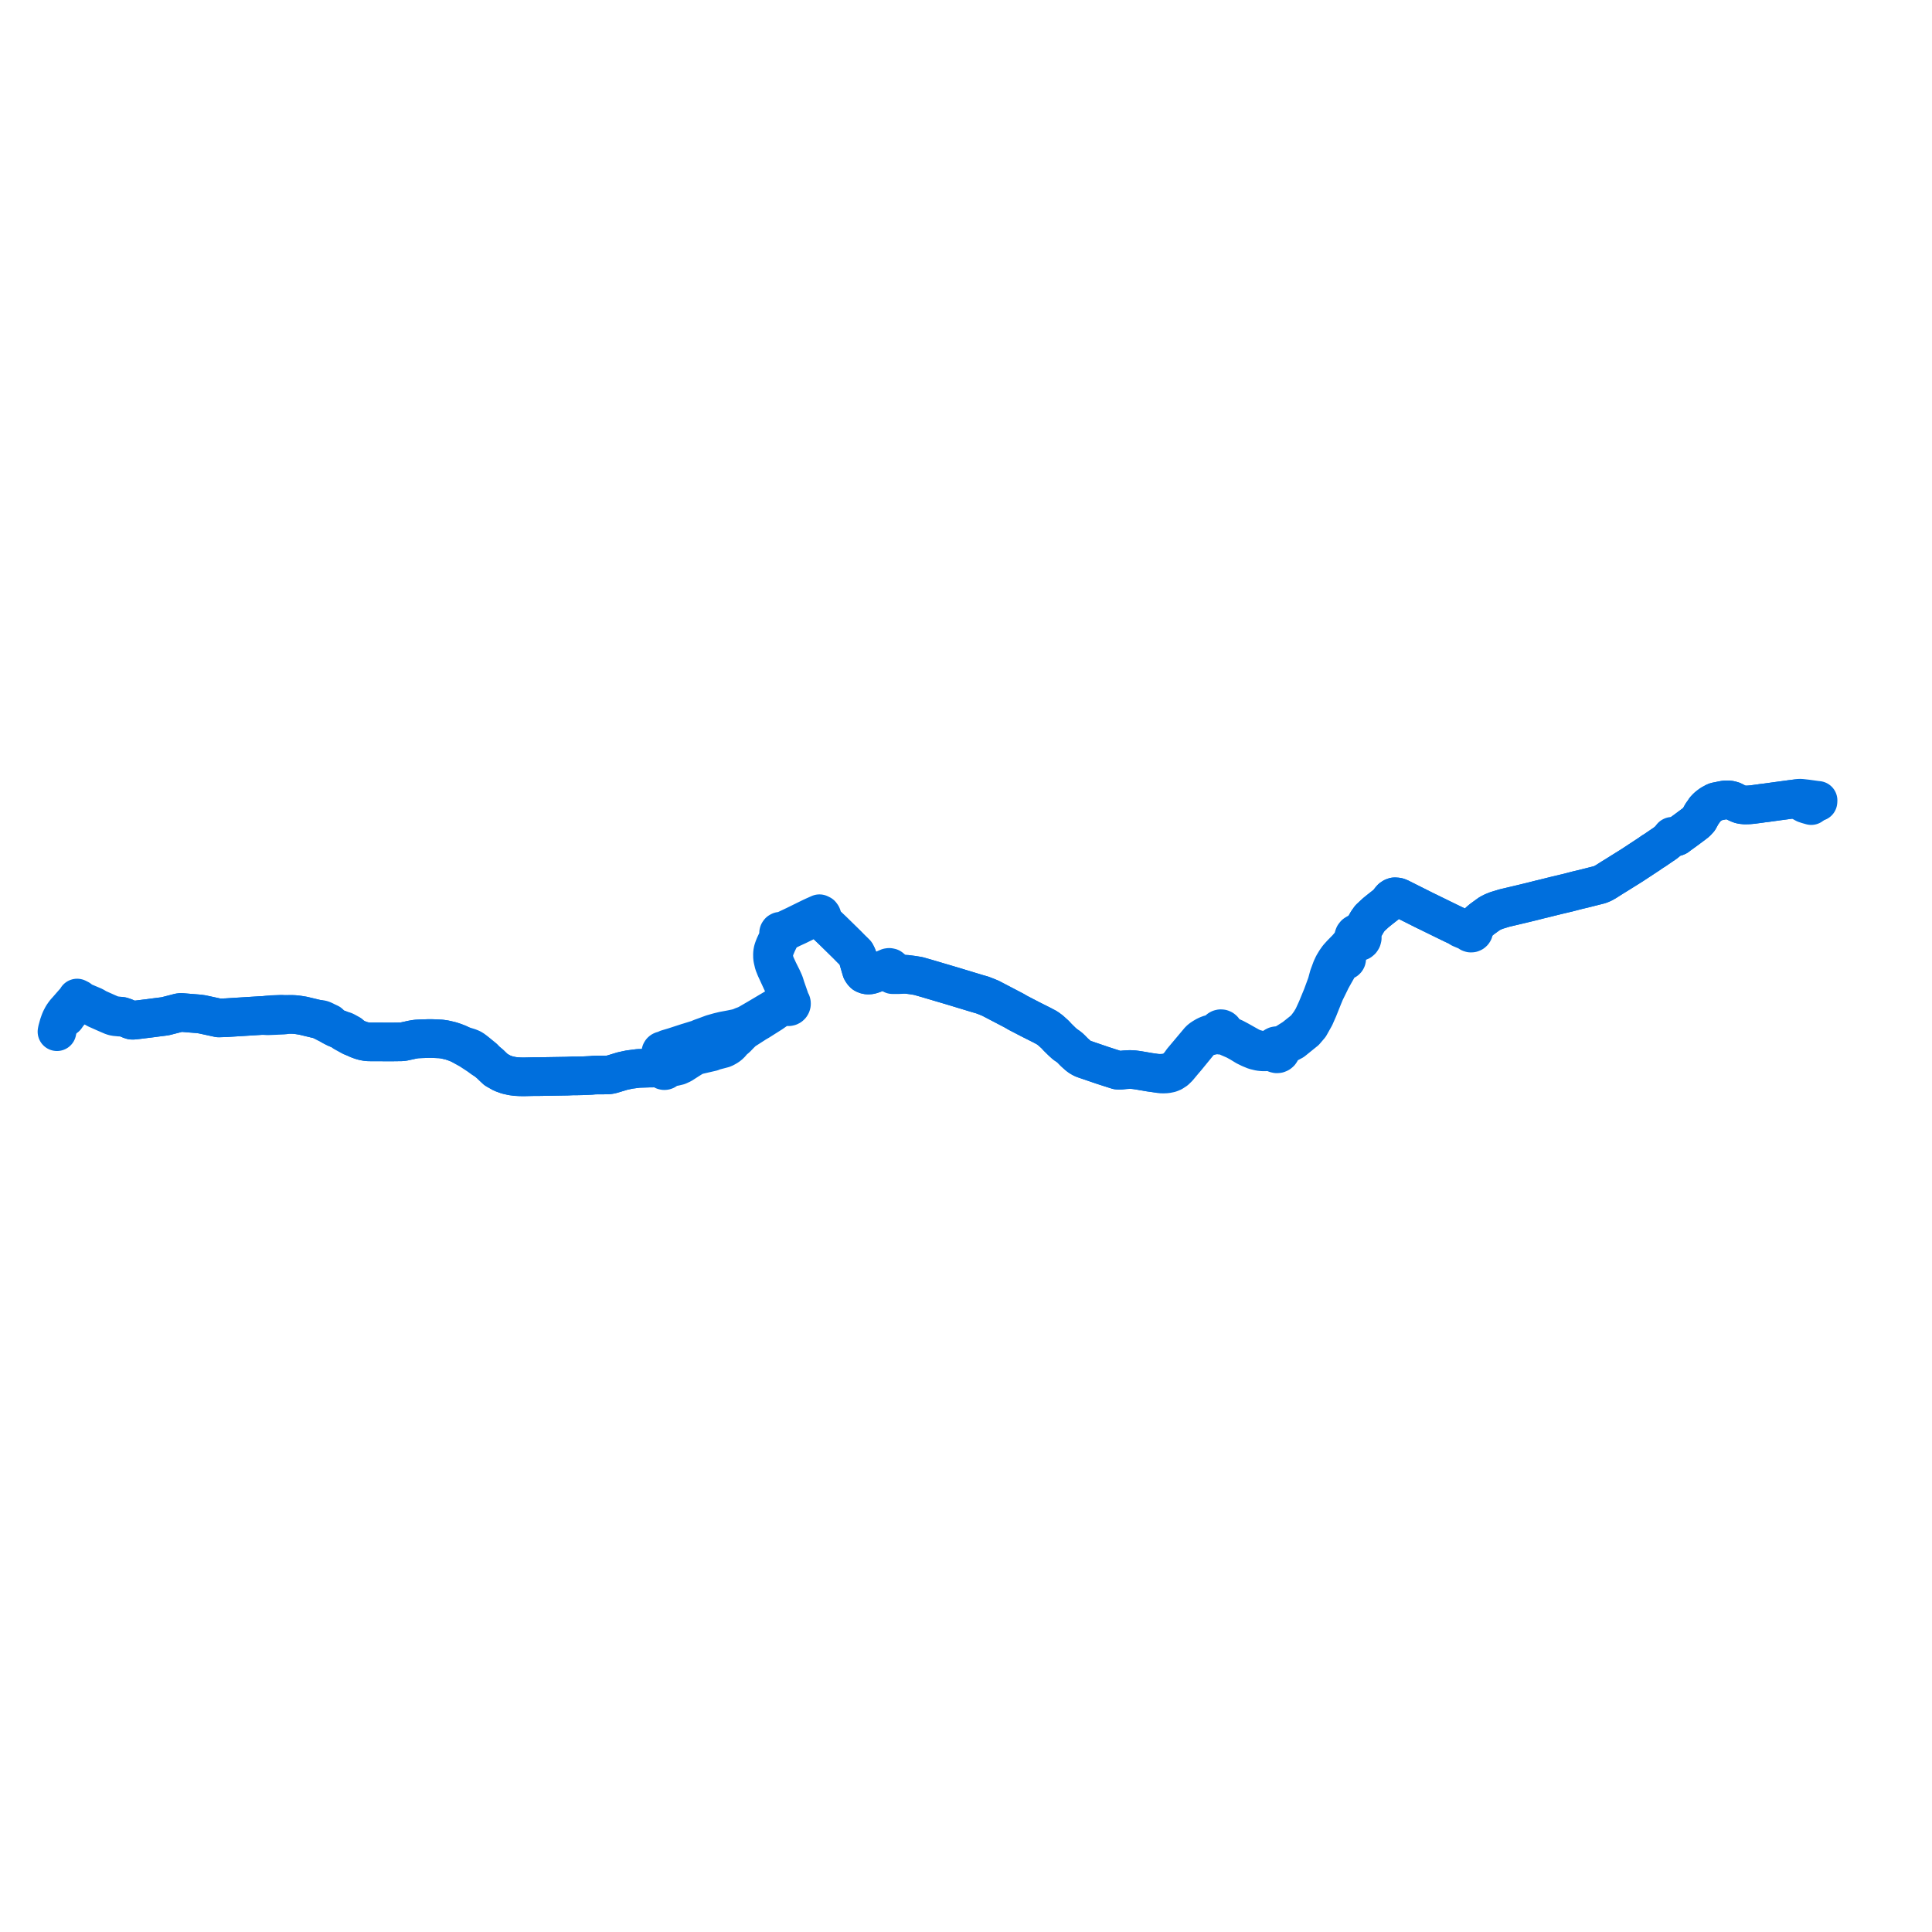     
<svg width="678.293" height="678.293" version="1.1"
     xmlns="http://www.w3.org/2000/svg">

  <title>Plan de ligne</title>
  <desc>Du 2005-04-17 au 9999-01-01</desc>

<path d='M 638.259 281.505 L 638.278 281.312 L 638.293 280.998 L 637.746 280.947 L 634.407 280.484 L 632.906 280.313 L 632.419 280.258 L 631.739 280.231 L 630.812 280.34 L 630.194 280.478 L 629.863 280.518 L 629.498 280.559 L 628.549 280.674 L 627.306 280.844 L 624.053 281.282 L 620.015 281.84 L 618.647 282.002 L 618.027 282.099 L 615.237 282.468 L 614.044 282.574 L 612.703 282.613 L 612.231 282.578 L 611.459 282.498 L 610.704 282.295 L 609.97 281.955 L 609.335 281.662 L 608.378 281.166 L 607.627 280.946 L 606.993 280.832 L 606.021 280.813 L 605.478 280.855 L 604.298 281.079 L 603.583 281.231 L 603.396 281.268 L 602.496 281.44 L 602.127 281.573 L 602.013 281.634 L 601.336 282.003 L 600.678 282.366 L 600.537 282.473 L 599.695 283.112 L 599.264 283.494 L 599.152 283.611 L 598.617 284.175 L 598.189 284.829 L 597.519 285.759 L 596.648 287.337 L 596.465 287.669 L 595.553 288.654 L 594.345 289.584 L 594.038 289.812 L 593.707 290.057 L 593.128 290.486 L 592.162 291.208 L 591.322 291.824 L 589.726 292.973 L 589.532 293.106 L 588.86 293.638 L 588.451 293.82 L 587.892 293.948 L 587.799 293.948 L 587.346 293.947 L 587.358 293.855 L 587.337 293.764 L 587.287 293.687 L 587.214 293.632 L 587.127 293.607 L 587.028 293.616 L 586.939 293.663 L 586.875 293.741 L 586.845 293.839 L 586.854 293.941 L 586.9 294.031 L 586.043 294.828 L 585.326 295.469 L 584.527 296.097 L 582.897 297.207 L 580.869 298.594 L 580.339 298.897 L 578.894 299.904 L 575.021 302.451 L 573.872 303.206 L 573.718 303.308 L 572.934 303.823 L 571.098 304.972 L 568.985 306.287 L 568.68 306.485 L 566.125 308.064 L 565.915 308.195 L 565.583 308.406 L 563.888 309.486 L 562.818 310.094 L 562.269 310.334 L 562.146 310.388 L 561.556 310.611 L 560.583 310.859 L 560.353 310.918 L 559.745 311.072 L 559.582 311.114 L 559.09 311.239 L 555.814 312.063 L 554.156 312.452 L 553.848 312.524 L 550.496 313.396 L 548.065 313.971 L 546.59 314.32 L 545.291 314.642 L 541.661 315.544 L 540.815 315.739 L 537.909 316.477 L 534.199 317.378 L 528.181 318.799 L 526.249 319.388 L 525.439 319.635 L 524.871 319.863 L 524.182 320.141 L 522.999 320.738 L 521.606 321.745 L 520.926 322.239 L 520.328 322.673 L 519.471 323.39 L 519.114 323.73 L 518.99 323.854 L 518.165 324.675 L 518.028 324.813 L 517.883 324.958 L 517.468 325.371 L 517.07 325.554 L 516.796 325.68 L 516.557 325.63 L 516.314 325.644 L 516.083 325.719 L 515.876 325.851 L 515.708 326.031 L 514.998 326.08 L 514.373 326.042 L 512.961 325.556 L 512.051 325.363 L 510.79 324.776 L 510.233 324.517 L 507.882 323.374 L 506.515 322.709 L 504.535 321.733 L 503.233 321.101 L 501.277 320.136 L 500.483 319.763 L 492.499 315.753 L 491.4 315.201 L 490.749 314.956 L 490.068 314.849 L 489.563 314.858 L 489.064 315.04 L 488.555 315.377 L 488.195 315.775 L 487.187 317.062 L 486.556 317.631 L 484.493 319.25 L 483.014 320.444 L 480.964 322.351 L 480.101 323.554 L 478.773 325.866 L 478.588 326.162 L 477.66 327.187 L 477.187 327.646 L 476.923 327.591 L 476.654 327.584 L 476.161 327.704 L 475.973 327.826 L 475.733 327.981 L 475.419 328.386 L 475.268 328.794 L 475.233 329.229 L 475.317 329.657 L 474.882 330.167 L 474.8 330.298 L 473.932 331.654 L 472.836 332.934 L 470.882 334.924 L 469.957 335.949 L 469.783 336.141 L 469.592 336.412 L 468.95 337.32 L 468.128 338.687 L 467.502 340.019 L 466.494 342.741 L 465.8 345.32 L 464.177 349.72 L 463.671 350.946 L 463.304 351.836 L 462.609 353.524 L 462.314 354.243 L 460.982 357.153 L 459.929 358.921 L 458.732 360.536 L 457.798 361.563 L 457.535 361.776 L 454.676 364.054 L 454.278 364.372 L 451.713 365.989 L 450.407 366.747 L 449.989 366.901 L 449.484 367.076 L 448.811 367.183 L 448.328 367.104 L 447.906 367.176 L 447.525 367.374 L 447.22 367.68 L 447.01 368.091 L 446.537 368.384 L 446.059 368.575 L 445.26 368.676 L 444.486 368.722 L 443.798 368.735 L 443.25 368.731 L 441.91 368.552 L 440.141 368.061 L 439.003 367.556 L 436.872 366.365 L 435.104 365.365 L 433.365 364.438 L 432.048 363.86 L 431.006 363.302 L 430.168 362.853 L 429.767 362.44 L 429.757 362.108 L 429.655 361.793 L 429.469 361.52 L 429.215 361.313 L 428.897 361.184 L 428.556 361.158 L 428.223 361.238 L 427.986 361.371 L 427.84 361.499 L 427.717 361.651 L 427.621 361.821 L 427.555 362.005 L 427.515 362.307 L 427.328 362.463 L 427.103 362.666 L 426.572 362.838 L 425.667 362.933 L 425.404 362.96 L 424.872 363.061 L 424.3 363.272 L 423.883 363.428 L 423.194 363.764 L 422.375 364.25 L 421.719 364.691 L 421.113 365.204 L 420.623 365.787 L 416.49 370.709 L 415.096 372.365 L 414.228 373.586 L 413.404 374.527 L 412.435 375.377 L 411.469 375.967 L 410.525 376.388 L 409.716 376.556 L 408.496 376.771 L 407.425 376.801 L 406.116 376.799 L 403.604 376.444 L 402.045 376.177 L 400.044 375.833 L 399.041 375.676 L 397.993 375.546 L 396.677 375.479 L 394.915 375.578 L 393.199 375.754 L 392.308 375.708 L 389.536 374.827 L 388.84 374.602 L 388.352 374.442 L 386.876 373.963 L 380.736 371.861 L 379.992 371.576 L 378.992 370.98 L 378.366 370.482 L 377.191 369.431 L 376.189 368.407 L 375.447 367.698 L 375.265 367.568 L 374.667 367.141 L 374.15 366.802 L 373.949 366.668 L 373.226 366.013 L 372.921 365.741 L 372.561 365.39 L 371.316 364.166 L 370.425 363.199 L 368.821 361.753 L 367.612 360.861 L 365.845 359.922 L 365.377 359.686 L 361.866 357.918 L 359.565 356.725 L 357.446 355.626 L 355.978 354.775 L 354.546 354.027 L 354.133 353.811 L 353.333 353.394 L 351.128 352.24 L 350.524 351.925 L 347.727 350.466 L 346.248 349.855 L 345.126 349.429 L 344.804 349.308 L 343.183 348.846 L 340.717 348.098 L 334.188 346.116 L 333.146 345.809 L 332.002 345.47 L 330.711 345.089 L 329.596 344.759 L 329.003 344.583 L 327.666 344.187 L 327.016 343.995 L 326.374 343.806 L 325.334 343.497 L 322.368 342.652 L 320.823 342.403 L 320.415 342.337 L 318.838 342.135 L 318.148 342.047 L 314.845 341.809 L 313.849 341.805 L 313.657 341.328 L 313.153 340.148 L 312.974 339.971 L 312.633 339.721 L 312.194 339.632 L 311.807 339.683 L 310.612 340.203 L 309.609 340.669 L 308.982 341.047 L 307.718 341.528 L 306.197 342.069 L 305.665 342.234 L 305.108 342.317 L 304.695 342.317 L 304.253 342.261 L 303.803 342.124 L 303.36 341.898 L 303.091 341.655 L 302.849 341.37 L 302.454 340.727 L 301.984 339.123 L 301.036 335.888 L 300.71 335.235 L 300.47 334.754 L 299.845 334.126 L 298.817 333.122 L 297.41 331.692 L 295.893 330.199 L 295.294 329.612 L 292.38 326.757 L 291.979 326.376 L 290.942 325.389 L 290.724 325.174 L 289.91 324.372 L 289.791 324.26 L 289.356 323.599 L 289.113 323.167 L 288.898 322.681 L 288.583 321.62 L 288.51 321.423 L 288.501 321.449 L 288.244 321.057 L 287.695 320.789 L 287.449 320.899 L 286.001 321.544 L 285.878 321.597 L 285.151 321.934 L 284.724 322.132 L 279.926 324.493 L 279.163 324.87 L 278.882 325.002 L 278.001 325.419 L 277.889 325.471 L 275.233 326.727 L 274.407 327.028 L 274.176 326.938 L 273.861 326.951 L 273.583 327.104 L 273.398 327.365 L 273.349 327.549 L 273.391 327.902 L 273.525 328.124 L 273.728 328.282 L 273.347 329.084 L 272.45 331.005 L 272.012 331.939 L 271.715 332.675 L 271.468 333.377 L 271.294 334.031 L 271.199 334.911 L 271.217 336.172 L 271.329 336.824 L 271.684 338.339 L 272.214 339.672 L 272.288 339.868 L 273.633 342.792 L 274.715 345.142 L 274.892 345.527 L 274.914 345.586 L 275.319 346.725 L 275.797 348.798 L 276.06 350.752 L 276.19 351.469 L 275.998 351.649 L 275.855 351.872 L 275.769 352.124 L 275.745 352.39 L 275.135 352.649 L 273.026 353.532 L 272.86 353.601 L 272.018 353.929 L 265.792 357.623 L 265.331 357.891 L 262.43 359.575 L 261.768 359.876 L 261.633 359.935 L 260.657 360.285 L 259.863 360.649 L 258.648 361.007 L 256.627 361.424 L 256.019 361.536 L 254.085 361.894 L 252.351 362.308 L 250.062 362.956 L 247.904 363.759 L 246.005 364.446 L 245.206 364.816 L 244.154 365.131 L 242.681 365.59 L 242.069 365.78 L 241.883 365.838 L 241.322 366.003 L 236.51 367.571 L 234.232 368.245 L 233.719 368.549 L 233.394 368.802 L 233.172 368.991 L 232.975 368.89 L 232.757 368.85 L 232.539 368.877 L 232.336 368.967 L 232.167 369.107 L 232.042 369.313 L 231.981 369.542 L 231.992 369.779 L 232.051 369.961 L 232.152 370.121 L 232.287 370.252 L 232.45 370.344 L 232.673 371.096 L 233.281 373.329 L 233.177 373.83 L 233.037 374.209 L 232.829 374.298 L 232.652 374.44 L 232.52 374.626 L 231.291 374.957 L 230.07 374.961 L 228.012 374.983 L 225.259 375.065 L 224.093 375.1 L 222.732 375.274 L 220.942 375.509 L 218.5 376.037 L 214.954 377.113 L 214.103 377.312 L 213.236 377.404 L 209.297 377.429 L 208.466 377.458 L 207.51 377.549 L 205.507 377.644 L 204.851 377.675 L 202.041 377.737 L 201.104 377.727 L 199.075 377.818 L 191.811 377.936 L 190.315 377.96 L 190.093 377.963 L 189.861 377.967 L 189.689 377.97 L 188.439 377.989 L 188.109 377.981 L 186.911 377.992 L 183.778 378.062 L 183.271 378.05 L 182.589 378.036 L 181.544 377.982 L 181.174 377.963 L 179.797 377.782 L 178.741 377.545 L 178.042 377.388 L 176.274 376.742 L 175.959 376.564 L 174.149 375.539 L 173.431 374.869 L 173.029 374.493 L 172.314 373.797 L 172.046 373.536 L 171.123 372.773 L 170.672 372.399 L 170.418 372.21 L 170.001 371.656 L 169.863 371.473 L 168.647 370.484 L 167.835 369.823 L 167.16 369.271 L 166.776 368.973 L 165.907 368.329 L 165.339 368.039 L 164.598 367.746 L 164.134 367.605 L 162.628 367.149 L 162.143 367.001 L 161.332 366.593 L 160.736 366.322 L 159.513 365.853 L 158.366 365.474 L 157.91 365.364 L 156.784 365.092 L 156.676 365.069 L 156.229 364.972 L 155.953 364.913 L 154.791 364.757 L 151.981 364.624 L 150.317 364.616 L 148.963 364.661 L 147.78 364.7 L 147.373 364.72 L 146.453 364.763 L 146.095 364.801 L 145.59 364.865 L 144.523 365.064 L 143.486 365.296 L 141.654 365.69 L 140.972 365.763 L 137.718 365.808 L 135.346 365.806 L 135.167 365.804 L 134.957 365.803 L 134.628 365.801 L 133.687 365.793 L 133.516 365.791 L 132.295 365.794 L 131.51 365.797 L 129.321 365.775 L 128.675 365.703 L 128.034 365.593 L 127.39 365.447 L 126.73 365.248 L 125.761 364.897 L 124.032 364.127 L 122.926 363.048 L 121.435 362.227 L 120.957 361.991 L 120.275 361.894 L 120.207 361.858 L 119.822 361.686 L 119.206 361.412 L 118.675 361.251 L 117.888 360.921 L 116.731 360.33 L 116.035 359.598 L 115.668 359.212 L 114.584 358.705 L 114.049 358.439 L 113.585 358.209 L 113.151 358.037 L 112.807 357.936 L 112.457 357.881 L 111.226 357.759 L 106.407 356.604 L 105.878 356.517 L 104.898 356.357 L 104.349 356.286 L 103.341 356.179 L 102.443 356.145 L 100.857 356.162 L 98.732 356.05 L 97.33 356.121 L 95.447 356.217 L 94.278 356.277 L 94.072 356.29 L 93.665 356.328 L 92.821 356.517 L 91.683 356.537 L 91.452 356.546 L 90.506 356.607 L 89.274 356.683 L 84.368 356.986 L 80.967 357.197 L 79.438 357.296 L 78.007 357.34 L 76.776 357.378 L 72.159 356.376 L 71.935 356.328 L 71.014 356.128 L 69.91 355.97 L 69.783 355.958 L 69.253 355.909 L 67.064 355.736 L 66.467 355.686 L 63.649 355.451 L 63.22 355.472 L 62.68 355.58 L 61.594 355.867 L 60.362 356.184 L 60.221 356.22 L 60.079 356.257 L 59.868 356.311 L 58.335 356.706 L 57.83 356.815 L 55.014 357.171 L 54.425 357.249 L 53.073 357.426 L 52.024 357.564 L 51.585 357.614 L 50.089 357.8 L 49.005 357.935 L 46.844 358.186 L 46.334 358.177 L 45.985 358.097 L 43.817 357.188 L 43.748 357.159 L 43.695 357.137 L 42.77 356.828 L 41.754 356.703 L 41.059 356.623 L 39.709 356.434 L 39.426 356.334 L 39.183 356.245 L 38.068 355.769 L 37.815 355.657 L 37.164 355.369 L 34.128 354.014 L 32.942 353.302 L 30.708 352.358 L 28.506 351.427 L 28.319 351.239 L 27.83 350.774 L 27.33 350.522 L 27.075 350.394 L 26.802 351.083 L 26.402 351.706 L 26.324 351.795 L 25.897 351.936 L 25.288 352.633 L 23.995 354.114 L 23.773 354.37 L 22.878 355.368 L 22.468 355.92 L 21.962 356.663 L 21.389 357.748 L 21.033 358.573 L 20.963 358.788 L 20.635 359.716 L 20.576 359.928 L 20.131 361.531 L 20 362.212' fill='transparent' stroke='#006fdd' stroke-linecap='round' stroke-linejoin='round' stroke-width='13.566'/><path d='M 23.113 357.117 L 23.883 356.012 L 24.534 355.266 L 24.931 354.813 L 26.449 353.046 L 26.773 352.67 L 26.835 352.237 L 26.913 352.132 L 27.355 351.465 L 28.127 351.756 L 28.573 351.934 L 29.445 352.282 L 30.584 352.735 L 30.921 352.87 L 31.656 353.164 L 32.806 353.623 L 33.909 354.255 L 34.782 354.644 L 37.27 355.752 L 37.813 355.984 L 37.954 356.048 L 38.924 356.46 L 39.528 356.719 L 40.337 356.932 L 41.453 357.034 L 41.631 357.047 L 42.009 357.095 L 42.77 356.828 L 43.695 357.137 L 43.817 357.188 L 45.394 357.849 L 45.985 358.097 L 46.334 358.177 L 46.844 358.186 L 49.005 357.935 L 51.585 357.614 L 52.024 357.564 L 53.073 357.426 L 54.425 357.249 L 55.014 357.171 L 57.83 356.815 L 58.335 356.706 L 59.868 356.311 L 60.079 356.257 L 60.221 356.22 L 60.362 356.184 L 61.594 355.867 L 62.68 355.58 L 63.22 355.472 L 63.649 355.451 L 64.767 355.544 L 67.064 355.736 L 69.253 355.909 L 69.783 355.958 L 69.91 355.97 L 71.014 356.128 L 71.935 356.328 L 76.776 357.378 L 78.007 357.34 L 79.438 357.296 L 80.967 357.197 L 85.881 356.893 L 89.274 356.683 L 90.506 356.607 L 91.452 356.546 L 91.683 356.537 L 92.821 356.517 L 93.675 356.621 L 94.085 356.623 L 97.43 356.487 L 99.473 356.403 L 100.857 356.162 L 102.443 356.145 L 103.341 356.179 L 104.349 356.286 L 104.898 356.357 L 106.407 356.604 L 109.9 357.441 L 111.226 357.759 L 111.821 357.925 L 112.306 358.081 L 112.756 358.274 L 114.136 358.98 L 114.386 359.108 L 115.438 359.646 L 116.731 360.33 L 117.888 360.921 L 118.675 361.251 L 119.206 361.412 L 119.822 361.686 L 120.207 361.858 L 120.275 361.894 L 120.714 362.451 L 121.177 362.708 L 122.05 363.188 L 123.325 363.889 L 124.032 364.127 L 125.761 364.897 L 126.73 365.248 L 127.39 365.447 L 128.034 365.593 L 128.675 365.703 L 129.321 365.775 L 131.51 365.797 L 132.295 365.794 L 133.516 365.791 L 133.687 365.793 L 134.628 365.801 L 134.957 365.803 L 135.167 365.804 L 135.346 365.806 L 136.096 365.807 L 137.718 365.808 L 140.972 365.763 L 141.654 365.69 L 143.486 365.296 L 144.523 365.064 L 145.59 364.865 L 146.095 364.801 L 146.453 364.763 L 147.373 364.72 L 147.78 364.7 L 148.963 364.661 L 150.317 364.616 L 151.981 364.624 L 154.791 364.757 L 155.953 364.913 L 156.229 364.972 L 156.676 365.069 L 156.784 365.092 L 157.91 365.364 L 158.366 365.474 L 159.513 365.853 L 160.736 366.322 L 161.332 366.593 L 162.143 367.001 L 162.973 367.516 L 164.353 368.279 L 164.949 368.613 L 166.158 369.405 L 166.577 369.679 L 166.765 369.802 L 168.029 370.633 L 169.581 371.77 L 170.418 372.21 L 170.672 372.399 L 171.123 372.773 L 172.046 373.536 L 173.029 374.493 L 173.431 374.869 L 174.149 375.539 L 175.959 376.564 L 176.274 376.742 L 178.042 377.388 L 178.741 377.545 L 179.797 377.782 L 181.174 377.963 L 181.544 377.982 L 182.589 378.036 L 183.271 378.05 L 183.778 378.062 L 186.911 377.992 L 188.109 377.981 L 188.439 377.989 L 189.689 377.97 L 189.861 377.967 L 190.093 377.963 L 190.315 377.96 L 191.811 377.936 L 198.102 377.833 L 199.075 377.818 L 201.104 377.727 L 202.041 377.737 L 204.851 377.675 L 205.507 377.644 L 207.51 377.549 L 208.466 377.458 L 209.297 377.429 L 213.236 377.404 L 214.103 377.312 L 214.954 377.113 L 218.5 376.037 L 220.942 375.509 L 222.732 375.274 L 223.109 375.225 L 224.093 375.1 L 228.012 374.983 L 230.07 374.961 L 231.291 374.957 L 232.445 375.247 L 232.484 375.363 L 232.603 375.566 L 232.772 375.729 L 232.978 375.837 L 233.206 375.884 L 233.427 375.866 L 233.637 375.789 L 233.859 375.617 L 234.014 375.38 L 234.083 375.105 L 234.06 374.821 L 235.861 374.633 L 236.782 374.507 L 238.149 374.179 L 239.384 373.615 L 241.783 372.072 L 243.078 371.262 L 243.186 371.2 L 243.295 371.138 L 243.777 370.86 L 245.039 370.424 L 249.919 369.296 L 250.109 369.2 L 250.3 369.086 L 253.881 368.146 L 254.13 368.064 L 254.774 367.725 L 255.446 367.336 L 255.81 367.06 L 256.338 366.629 L 257.574 365.2 L 258.495 364.478 L 259.903 363.024 L 261.074 361.887 L 262.077 361.262 L 262.802 360.795 L 265.388 359.131 L 265.804 358.89 L 266.42 358.534 L 268.078 357.487 L 270.787 355.776 L 270.885 355.715 L 273.074 354.182 L 274.031 353.849 L 274.595 353.636 L 275.359 353.349 L 276.051 353.12 L 276.288 353.306 L 276.567 353.417 L 276.865 353.444 L 277.158 353.386 L 277.425 353.247 L 277.64 353.041 L 277.791 352.784 L 277.868 352.494 L 277.869 352.219 L 277.803 351.954 L 277.673 351.714 L 277.49 351.514 L 277.263 351.368 L 277.205 350.548 L 276.525 348.61 L 276.246 347.817 L 275.857 346.697 L 275.473 345.463 L 275.297 344.964 L 274.627 343.47 L 273.309 340.837 L 272.683 339.469 L 272.446 338.95 L 272.158 338.321 L 271.923 337.474 L 271.732 336.786 L 271.652 336.129 L 271.641 335.643 L 271.628 335.008 L 271.757 334.244 L 271.898 333.605 L 272.155 332.834 L 272.839 331.205 L 273.503 329.819 L 273.788 329.309 L 273.999 328.931 L 274.406 328.257 L 274.591 328.092 L 274.709 327.871 L 274.746 327.624 L 275.499 327.124 L 277.917 325.943 L 278.051 325.877 L 280.098 324.936 L 283.065 323.477 L 285.958 322.103 L 286.097 322.034 L 286.72 321.764 L 287.431 321.925 L 287.834 322.187 L 288.468 323.023 L 288.925 323.551 L 289.791 324.26 L 289.91 324.372 L 290.724 325.174 L 290.942 325.389 L 292.38 326.757 L 294.623 328.954 L 295.294 329.612 L 295.893 330.199 L 297.41 331.692 L 298.817 333.122 L 299.845 334.126 L 300.47 334.754 L 300.71 335.235 L 301.036 335.888 L 302.113 339.562 L 302.454 340.727 L 302.849 341.37 L 303.091 341.655 L 303.36 341.898 L 303.803 342.124 L 304.253 342.261 L 304.695 342.317 L 305.108 342.317 L 305.665 342.234 L 306.197 342.069 L 307.718 341.528 L 308.982 341.047 L 309.708 340.954 L 310.303 340.716 L 311.714 340.149 L 312.18 340 L 312.48 340.071 L 312.76 340.318 L 312.851 340.483 L 312.916 340.661 L 312.922 341.182 L 312.92 341.335 L 312.961 341.815 L 313.336 342.181 L 314.135 342.181 L 315.511 342.181 L 316.684 342.121 L 318.148 342.047 L 320.415 342.337 L 320.823 342.403 L 322.368 342.652 L 325.334 343.497 L 326.374 343.806 L 327.016 343.995 L 327.666 344.187 L 329.003 344.583 L 329.596 344.759 L 330.711 345.089 L 332.002 345.47 L 333.146 345.809 L 334.188 346.116 L 337.242 347.043 L 343.183 348.846 L 344.804 349.308 L 345.126 349.429 L 346.248 349.855 L 347.727 350.466 L 350.524 351.925 L 351.128 352.24 L 353.333 353.394 L 354.133 353.811 L 354.546 354.027 L 355.978 354.775 L 357.446 355.626 L 360.199 357.053 L 361.866 357.918 L 365.377 359.686 L 365.845 359.922 L 367.612 360.861 L 368.821 361.753 L 370.425 363.199 L 371.316 364.166 L 372.561 365.39 L 372.921 365.741 L 373.226 366.013 L 373.949 366.668 L 374.15 366.802 L 374.667 367.141 L 375.447 367.698 L 376.189 368.407 L 377.191 369.431 L 378.366 370.482 L 378.992 370.98 L 379.992 371.576 L 380.736 371.861 L 386.876 373.963 L 388.352 374.442 L 388.84 374.602 L 389.536 374.827 L 392.308 375.708 L 393.199 375.754 L 394.915 375.578 L 396.677 375.479 L 397.152 375.503 L 397.993 375.546 L 399.041 375.676 L 400.044 375.833 L 403.604 376.444 L 406.116 376.799 L 407.545 377.054 L 408.446 377.077 L 409.529 377.031 L 410.735 376.793 L 411.648 376.433 L 412.704 375.744 L 413.64 374.834 L 414.8 373.442 L 415.471 372.636 L 416.158 371.836 L 416.71 371.182 L 421.279 365.588 L 421.831 365.117 L 422.515 364.646 L 423.538 364.107 L 424.488 363.809 L 425.272 363.631 L 426.642 363.315 L 427.285 363.19 L 427.878 363.157 L 428.155 363.35 L 428.473 363.451 L 428.808 363.452 L 429.128 363.353 L 430.016 363.54 L 431.371 364.194 L 431.465 364.24 L 431.919 364.437 L 433.664 365.193 L 435.37 366.131 L 437.401 367.368 L 438.863 368.083 L 440.52 368.764 L 442.208 369.171 L 443.345 369.283 L 444.378 369.28 L 445.425 369.177 L 446.072 369.077 L 446.515 369.073 L 446.792 369.151 L 447.147 369.299 L 447.431 369.64 L 447.804 369.875 L 448.23 369.981 L 448.668 369.949 L 449.075 369.78 L 449.388 369.518 L 449.616 369.176 L 449.739 368.781 L 449.758 368.509 L 449.726 368.239 L 450.018 367.803 L 450.359 367.464 L 450.692 367.232 L 452.799 366.074 L 453.97 365.451 L 455.92 363.873 L 457.278 362.774 L 457.885 362.282 L 458.229 362.011 L 459.333 360.716 L 459.838 360.123 L 461.617 356.95 L 462.782 354.316 L 463.012 353.742 L 463.729 351.952 L 464.086 351.062 L 464.558 349.883 L 465.208 348.308 L 466.997 344.663 L 467.303 344.009 L 468.44 341.957 L 468.83 341.275 L 469.41 340.26 L 470.09 339.045 L 470.282 338.679 L 471.013 337.667 L 471.046 337.62 L 471.411 337.343 L 471.826 337.234 L 471.966 337.278 L 472.112 337.292 L 472.32 337.257 L 472.509 337.162 L 472.661 337.013 L 472.765 336.825 L 472.809 336.615 L 472.792 336.4 L 472.721 336.216 L 472.605 336.058 L 472.417 335.92 L 472.473 335.404 L 472.601 334.984 L 473.461 333.701 L 473.994 333.051 L 475.267 331.506 L 475.713 330.965 L 476.073 330.529 L 476.572 330.682 L 477.092 330.653 L 477.526 330.477 L 477.667 330.358 L 477.887 330.173 L 478.142 329.773 L 478.266 329.299 L 478.25 329 L 478.24 328.809 L 478.066 328.352 L 478.196 327.393 L 478.588 326.162 L 478.773 325.866 L 480.101 323.554 L 480.964 322.351 L 483.014 320.444 L 483.992 319.654 L 484.493 319.25 L 486.556 317.631 L 487.187 317.062 L 488.195 315.775 L 488.555 315.377 L 489.064 315.04 L 489.563 314.858 L 490.068 314.849 L 490.749 314.956 L 491.4 315.201 L 495.746 317.384 L 500.483 319.763 L 501.277 320.136 L 503.233 321.101 L 504.535 321.733 L 506.515 322.709 L 510.233 324.517 L 510.79 324.776 L 512.051 325.363 L 512.823 325.935 L 514.196 326.517 L 514.649 326.704 L 515.591 326.983 L 515.767 327.273 L 516.035 327.487 L 516.359 327.594 L 516.699 327.578 L 517.015 327.442 L 517.217 327.261 L 517.362 327.032 L 517.449 326.707 L 517.423 326.37 L 517.287 326.062 L 517.468 325.371 L 517.883 324.958 L 518.028 324.813 L 518.165 324.675 L 518.99 323.854 L 519.114 323.73 L 519.471 323.39 L 520.328 322.673 L 521.606 321.745 L 522.999 320.738 L 524.182 320.141 L 524.871 319.863 L 525.439 319.635 L 526.249 319.388 L 528.181 318.799 L 530.136 318.338 L 534.199 317.378 L 537.909 316.477 L 540.815 315.739 L 541.661 315.544 L 545.291 314.642 L 546.59 314.32 L 550.496 313.396 L 553.848 312.524 L 554.156 312.452 L 555.814 312.063 L 556.629 311.858 L 559.09 311.239 L 559.582 311.114 L 559.745 311.072 L 560.353 310.918 L 560.583 310.859 L 561.556 310.611 L 562.146 310.388 L 562.269 310.334 L 562.818 310.094 L 563.888 309.486 L 565.583 308.406 L 565.915 308.195 L 566.125 308.064 L 568.68 306.485 L 568.985 306.287 L 571.098 304.972 L 572.934 303.823 L 573.718 303.308 L 573.872 303.206 L 575.021 302.451 L 576.756 301.31 L 578.894 299.904 L 580.339 298.897 L 580.869 298.594 L 582.897 297.207 L 584.527 296.097 L 585.326 295.469 L 586.043 294.828 L 586.9 294.031 L 586.985 294.102 L 587.092 294.13 L 587.201 294.11 L 587.291 294.045 L 587.346 293.947 L 587.799 293.948 L 587.892 293.948 L 588.451 293.82 L 588.86 293.638 L 589.532 293.106 L 589.726 292.973 L 591.322 291.824 L 592.162 291.208 L 593.128 290.486 L 593.707 290.057 L 594.038 289.812 L 594.345 289.584 L 595.553 288.654 L 596.465 287.669 L 597.519 285.759 L 598.189 284.829 L 598.617 284.175 L 599.152 283.611 L 599.264 283.494 L 599.695 283.112 L 600.537 282.473 L 600.678 282.366 L 601.336 282.003 L 602.013 281.634 L 602.127 281.573 L 602.496 281.44 L 603.396 281.268 L 603.583 281.231 L 604.298 281.079 L 605.478 280.855 L 606.021 280.813 L 606.993 280.832 L 607.627 280.946 L 608.378 281.166 L 609.335 281.662 L 610.269 282.093 L 610.704 282.295 L 611.459 282.498 L 612.231 282.578 L 612.703 282.613 L 614.044 282.574 L 615.237 282.468 L 618.027 282.099 L 618.647 282.002 L 620.015 281.84 L 624.053 281.282 L 627.306 280.844 L 628.549 280.674 L 629.498 280.559 L 629.863 280.518 L 630.194 280.478 L 630.996 280.643 L 631.499 280.854 L 631.73 281.024 L 632.031 281.246 L 633.521 282.07 L 633.685 282.161 L 634.585 282.462 L 635.893 282.834' fill='transparent' stroke='#006fdd' stroke-linecap='round' stroke-linejoin='round' stroke-width='13.566'/>
</svg>
